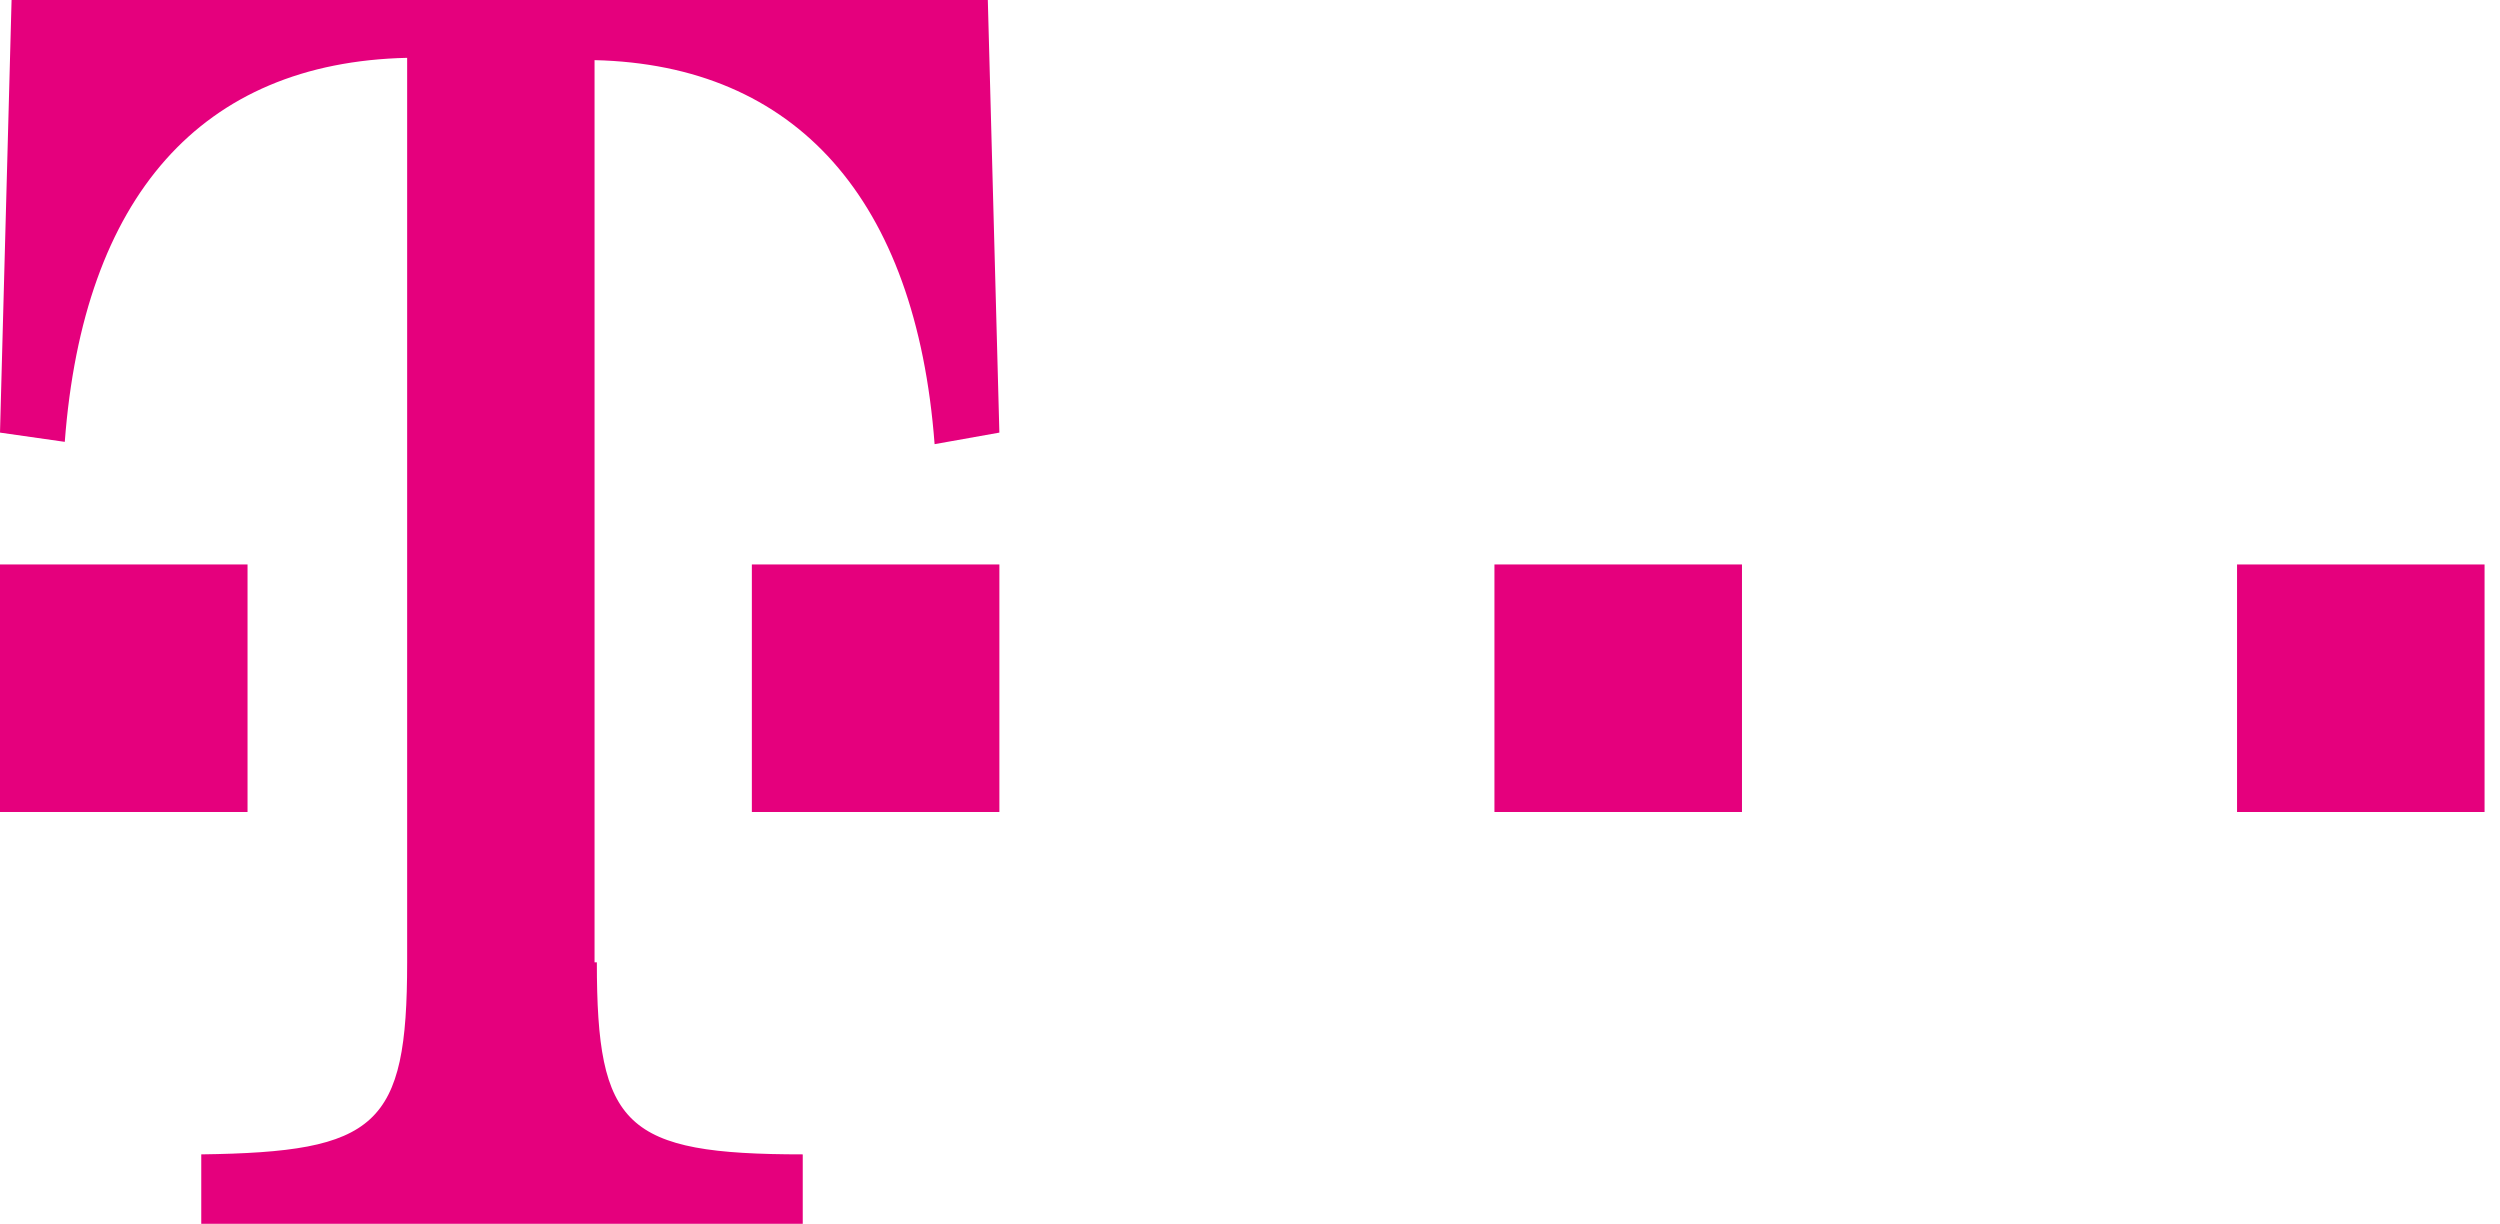 <?xml version="1.0" encoding="UTF-8"?> <svg xmlns="http://www.w3.org/2000/svg" width="143" height="70" viewBox="0 0 143 70" fill="none"><g clip-path="url(#clip0)"><path d="M0 32.287H14.159V46.446H0V32.287Z" fill="#E5007D"></path><path d="M34.14 55.047C34.14 64.442 35.728 66.03 45.917 66.03V70H11.512V66.03C21.569 65.898 23.289 64.442 23.289 55.047V3.308C11.512 3.573 4.764 11.248 3.705 25.274L0 24.745L0.662 0H56.503L57.164 24.745L53.459 25.406C52.401 11.38 45.52 3.705 34.008 3.44V55.047H34.14Z" fill="#E5007D"></path><path d="M43.006 32.287H57.165V46.446H43.006V32.287Z" fill="#E5007D"></path><path d="M85.482 32.287H99.641V46.446H85.482V32.287Z" fill="#E5007D"></path><path d="M127.959 32.287H142.118V46.446H127.959V32.287Z" fill="#E5007D"></path></g><defs><clipPath id="clip0"><rect width="142.117" height="70" fill="white"></rect></clipPath></defs></svg> 